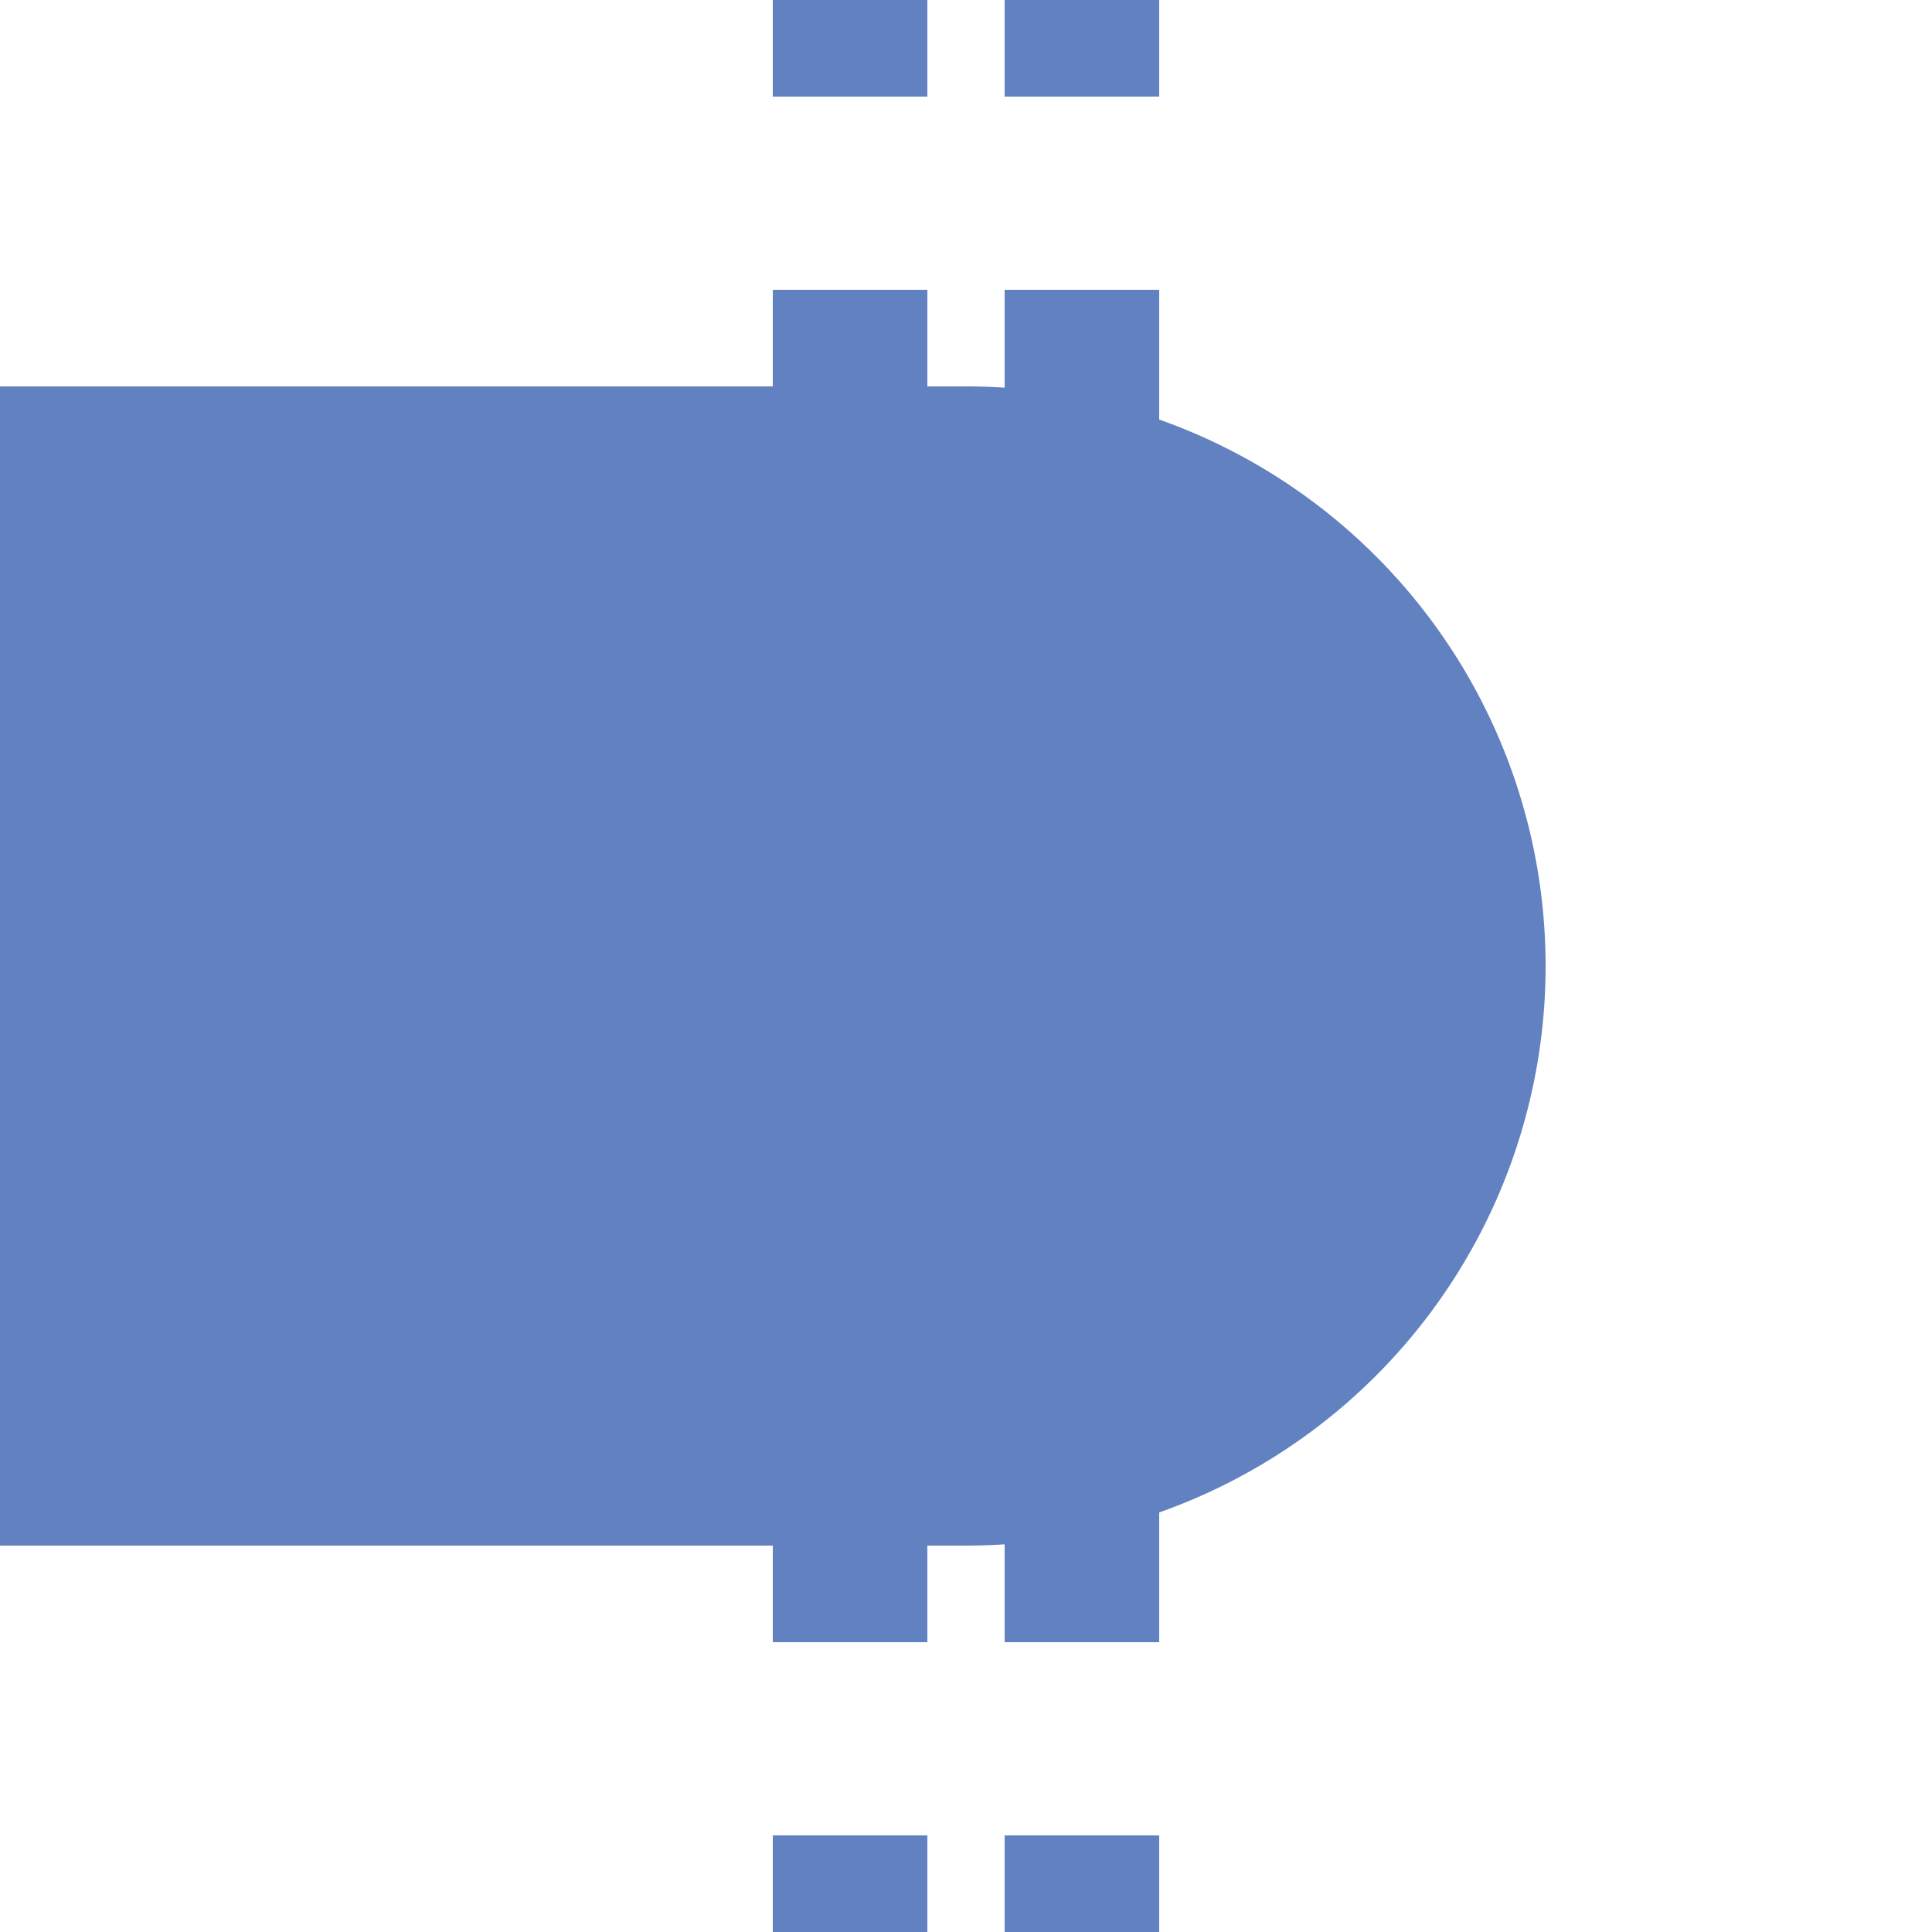<?xml version="1.0" encoding="UTF-8"?>
<svg xmlns="http://www.w3.org/2000/svg" width="500" height="500">
 <title>uextBHF-R</title>
 <path stroke="#6281C0" d="m 220,525 V 0 m 60,525 V 0" stroke-width="40" stroke-dasharray="50"/>
 <path fill="#6281C0" d="M 0,100 H 250 a 150,150 0 0 1 0,300 H 0"/>
</svg>